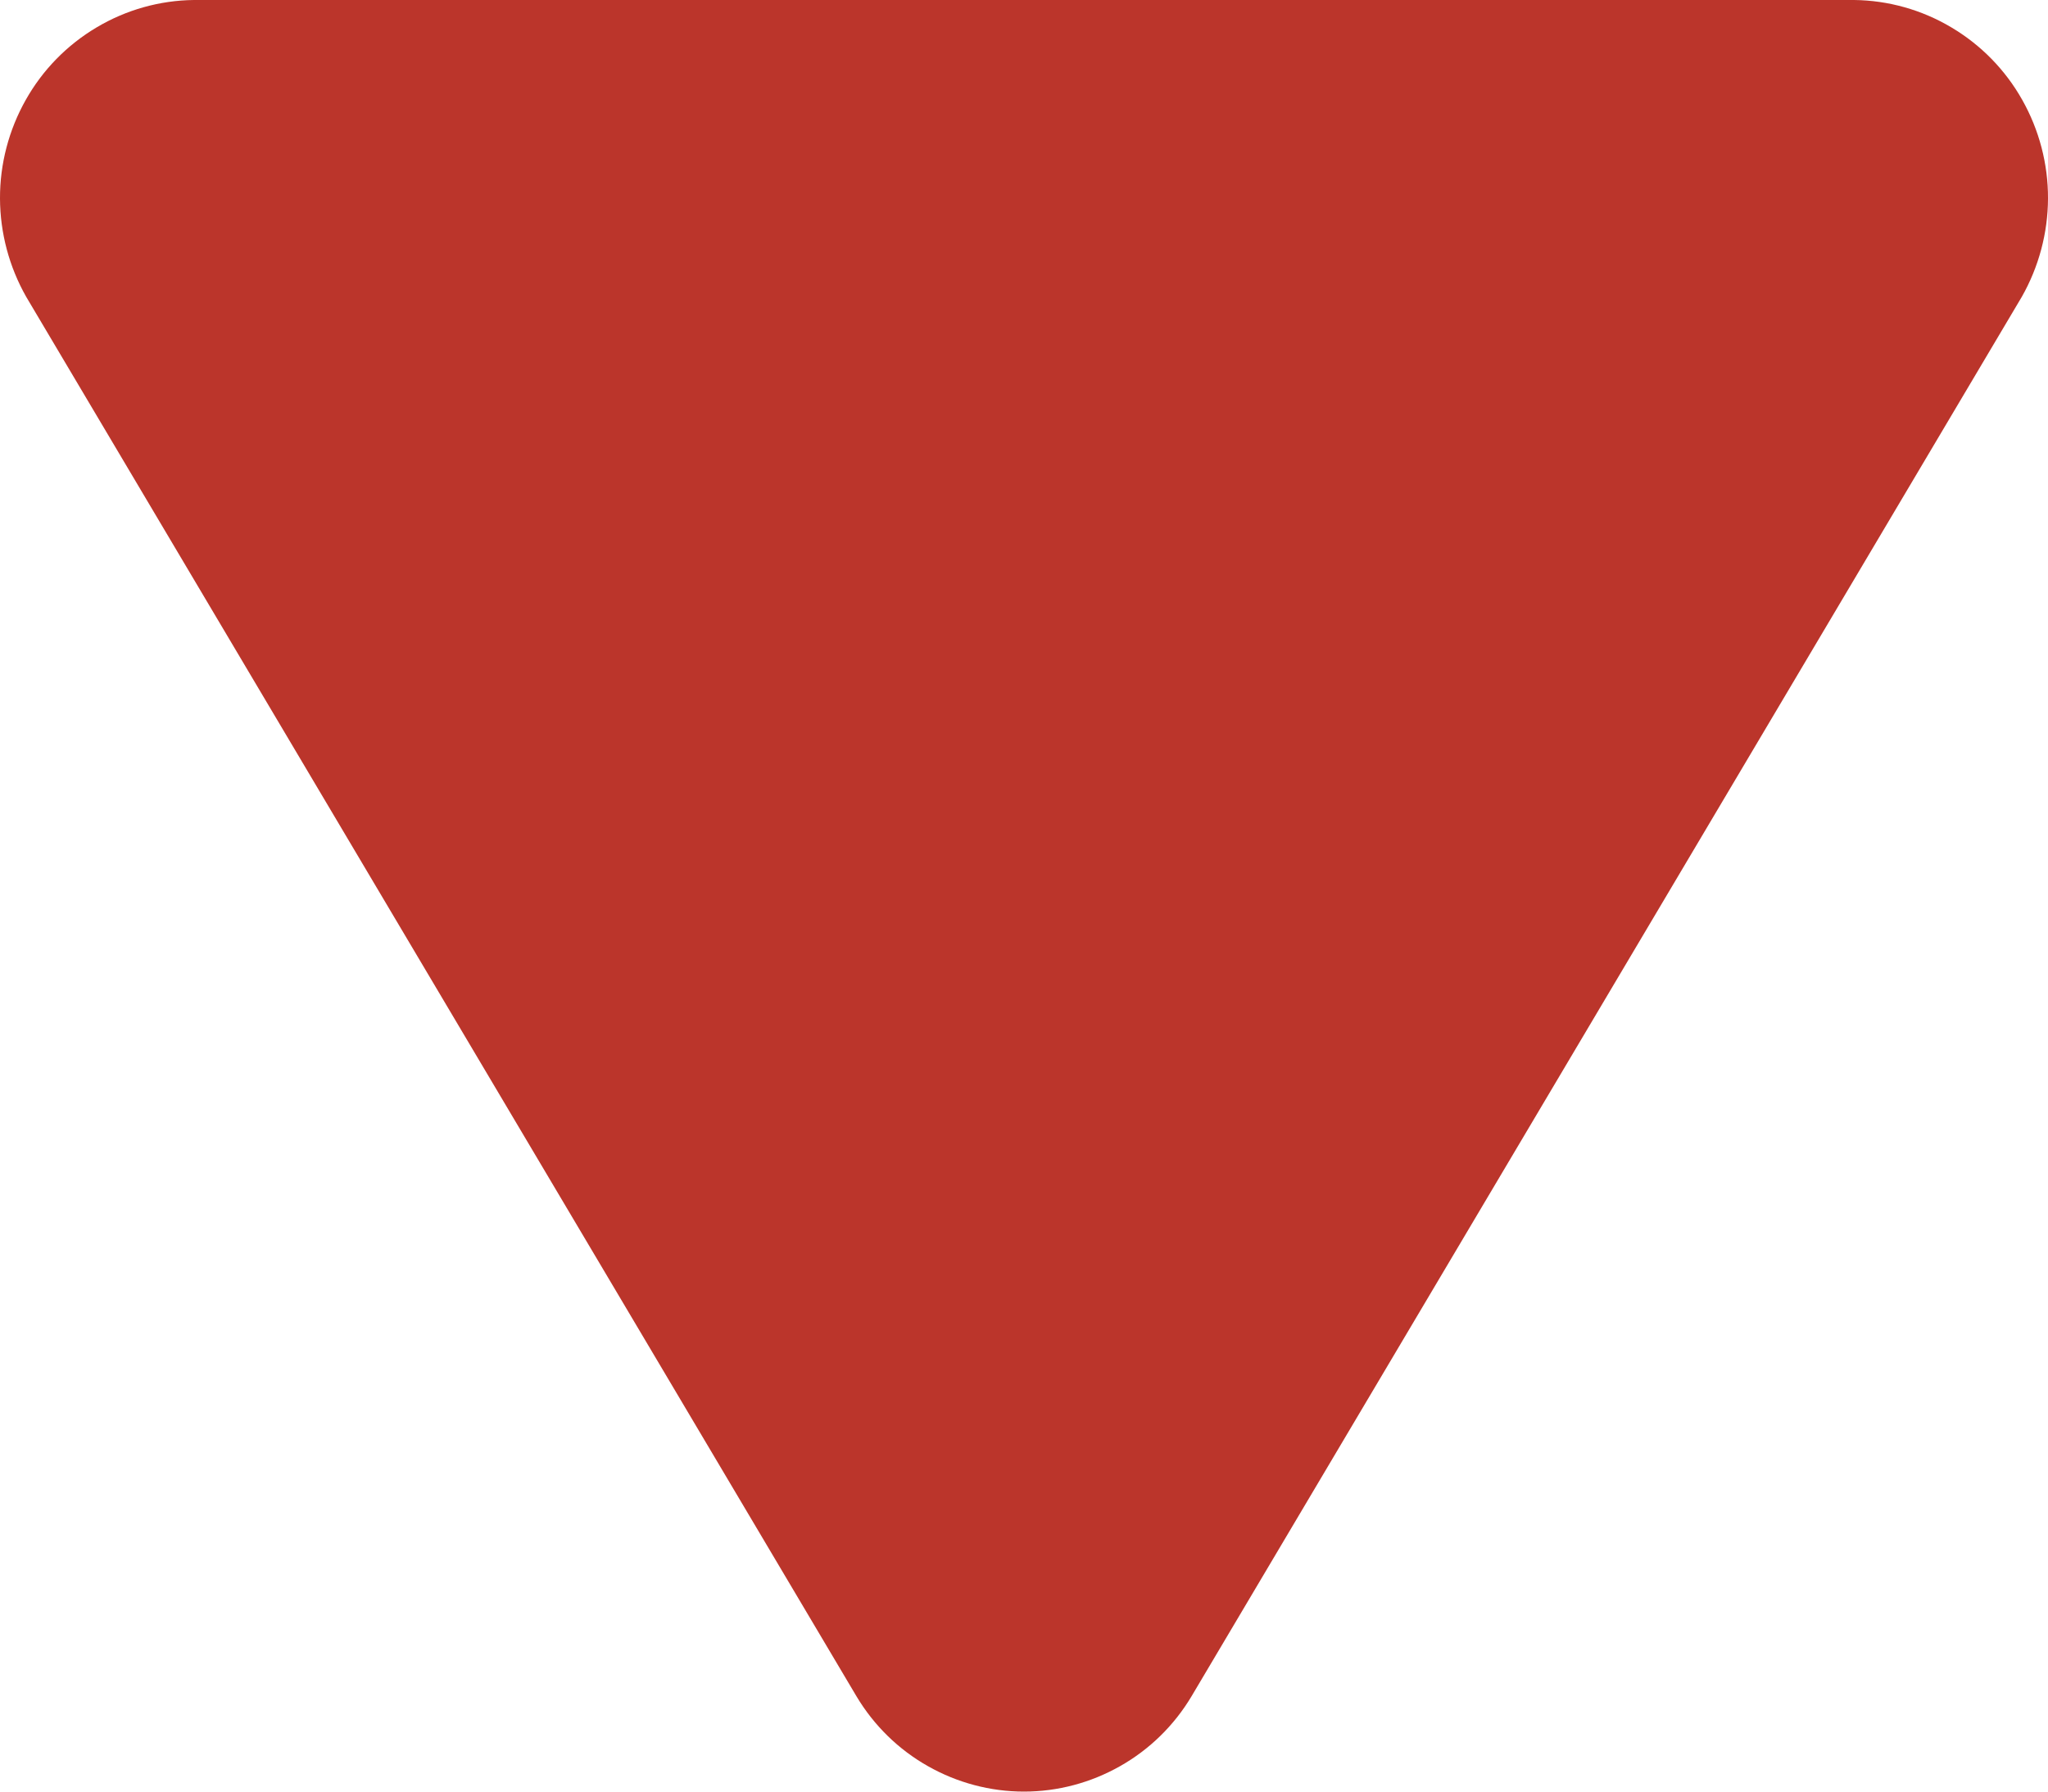 <svg width="16" height="14" viewBox="0 0 16 14" fill="none" xmlns="http://www.w3.org/2000/svg">
    <path d="M9.309 13.255L15.795 2.32C15.928 2.086 15.999 1.821 16 1.551C16.001 1.281 15.931 1.015 15.799 0.781C15.667 0.546 15.476 0.351 15.245 0.214C15.015 0.077 14.753 0.003 14.485 -1.32407e-07L1.515 -1.26636e-06C1.247 0.003 0.985 0.077 0.755 0.214C0.524 0.351 0.333 0.546 0.201 0.781C0.069 1.015 -0.001 1.281 6.81037e-06 1.551C0.001 1.821 0.072 2.086 0.205 2.32L6.691 13.255C6.827 13.483 7.019 13.671 7.249 13.801C7.478 13.931 7.737 14 8 14C8.263 14 8.522 13.931 8.751 13.801C8.981 13.671 9.173 13.483 9.309 13.255Z" fill="#BB352B"/>
</svg>